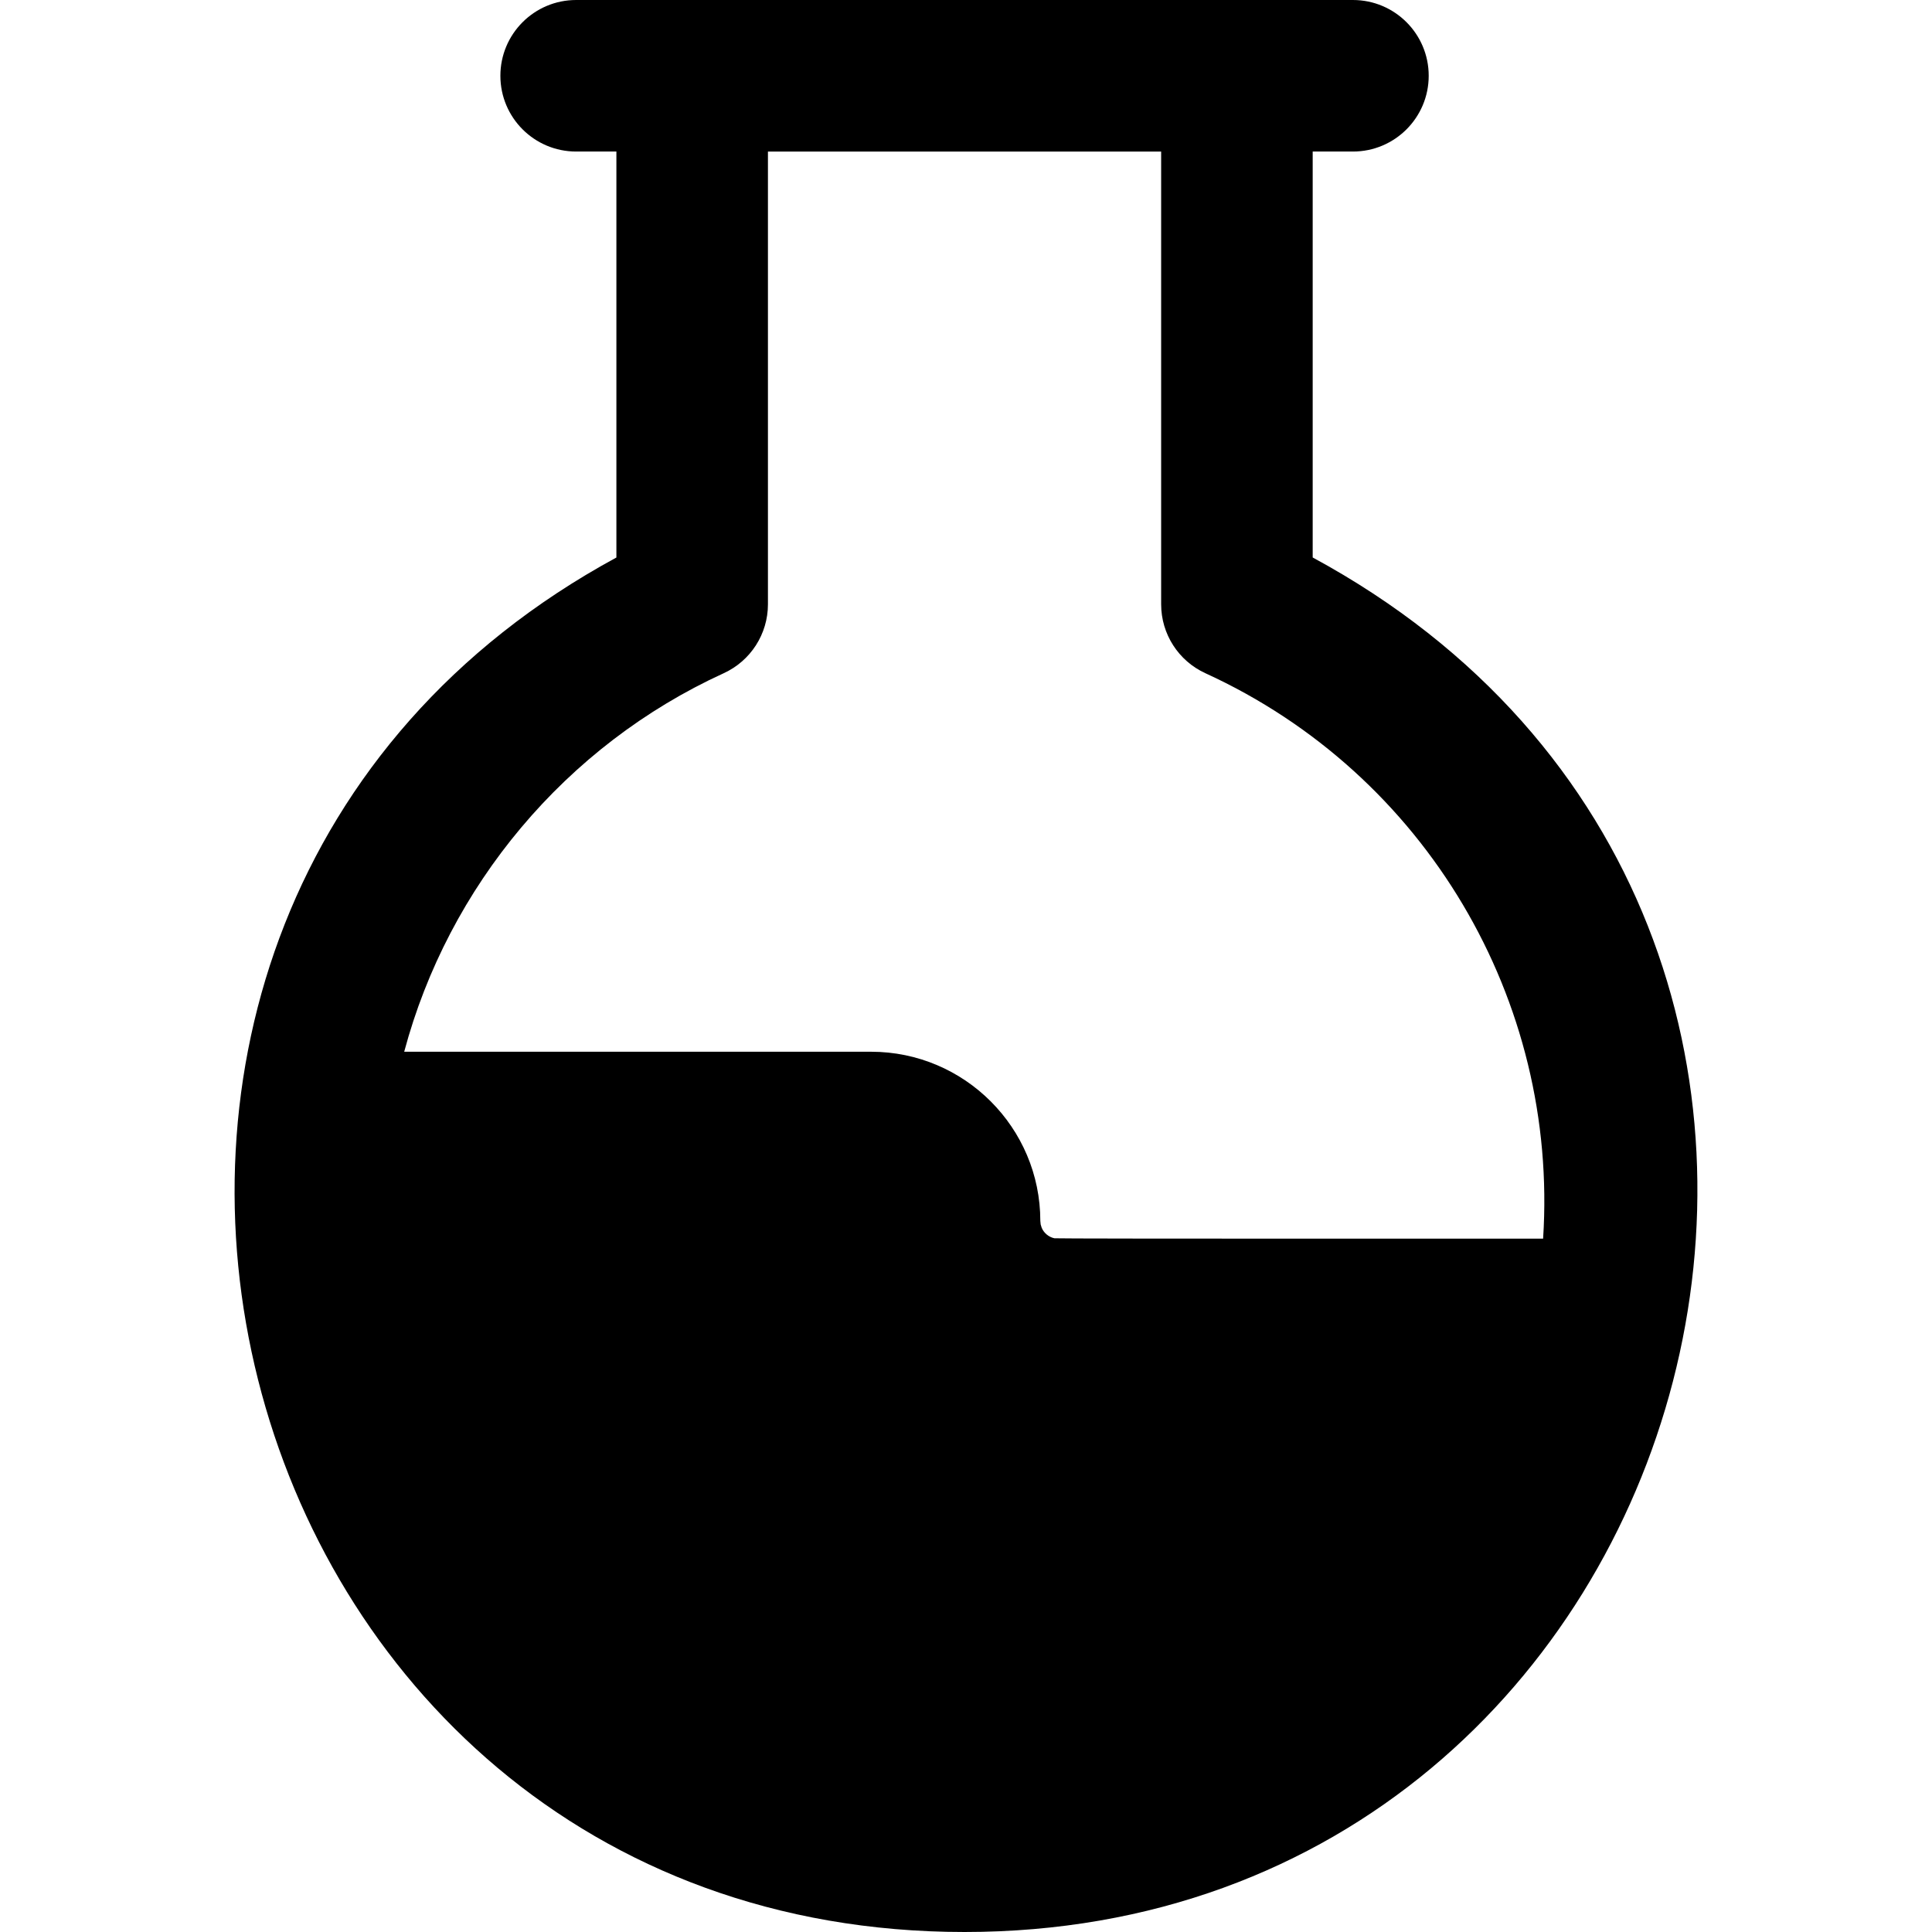 <?xml version="1.0" encoding="iso-8859-1"?>
<!-- Uploaded to: SVG Repo, www.svgrepo.com, Generator: SVG Repo Mixer Tools -->
<svg fill="#000000" height="800px" width="800px" version="1.1" id="Layer_1" xmlns="http://www.w3.org/2000/svg" xmlns:xlink="http://www.w3.org/1999/xlink" 
	 viewBox="0 0 512 512" xml:space="preserve">
<g>
	<g>
		<path d="M347.877,147.737V40.161h10.665c11.09,0,20.08-8.991,20.08-20.08c0-11.09-8.991-20.08-20.08-20.08H152.687
			c-11.09,0-20.08,8.991-20.08,20.08c0,11.09,8.991,20.08,20.08,20.08h10.664v107.587C-12.303,243.119,55.015,512,255.614,512
			C454.991,512,526.114,244.238,347.877,147.737z M279.438,328.156c-1.553-0.319-2.813-1.432-3.374-2.772
			c-0.06-0.143-0.265-0.842-0.273-0.881c-0.037-0.185-0.094-0.894-0.094-0.937c0-24.728-20.118-44.846-44.846-44.846H107.117
			c11.712-43.834,42.73-81.126,84.667-100.306c7.146-3.268,11.728-10.404,11.728-18.261V40.165h104.204v119.987
			c0,7.858,4.584,14.993,11.73,18.261c58.469,26.739,93.598,86.763,89.493,149.837C408.191,328.251,280.17,328.304,279.438,328.156z
			"/>
	</g>
</g>
</svg>